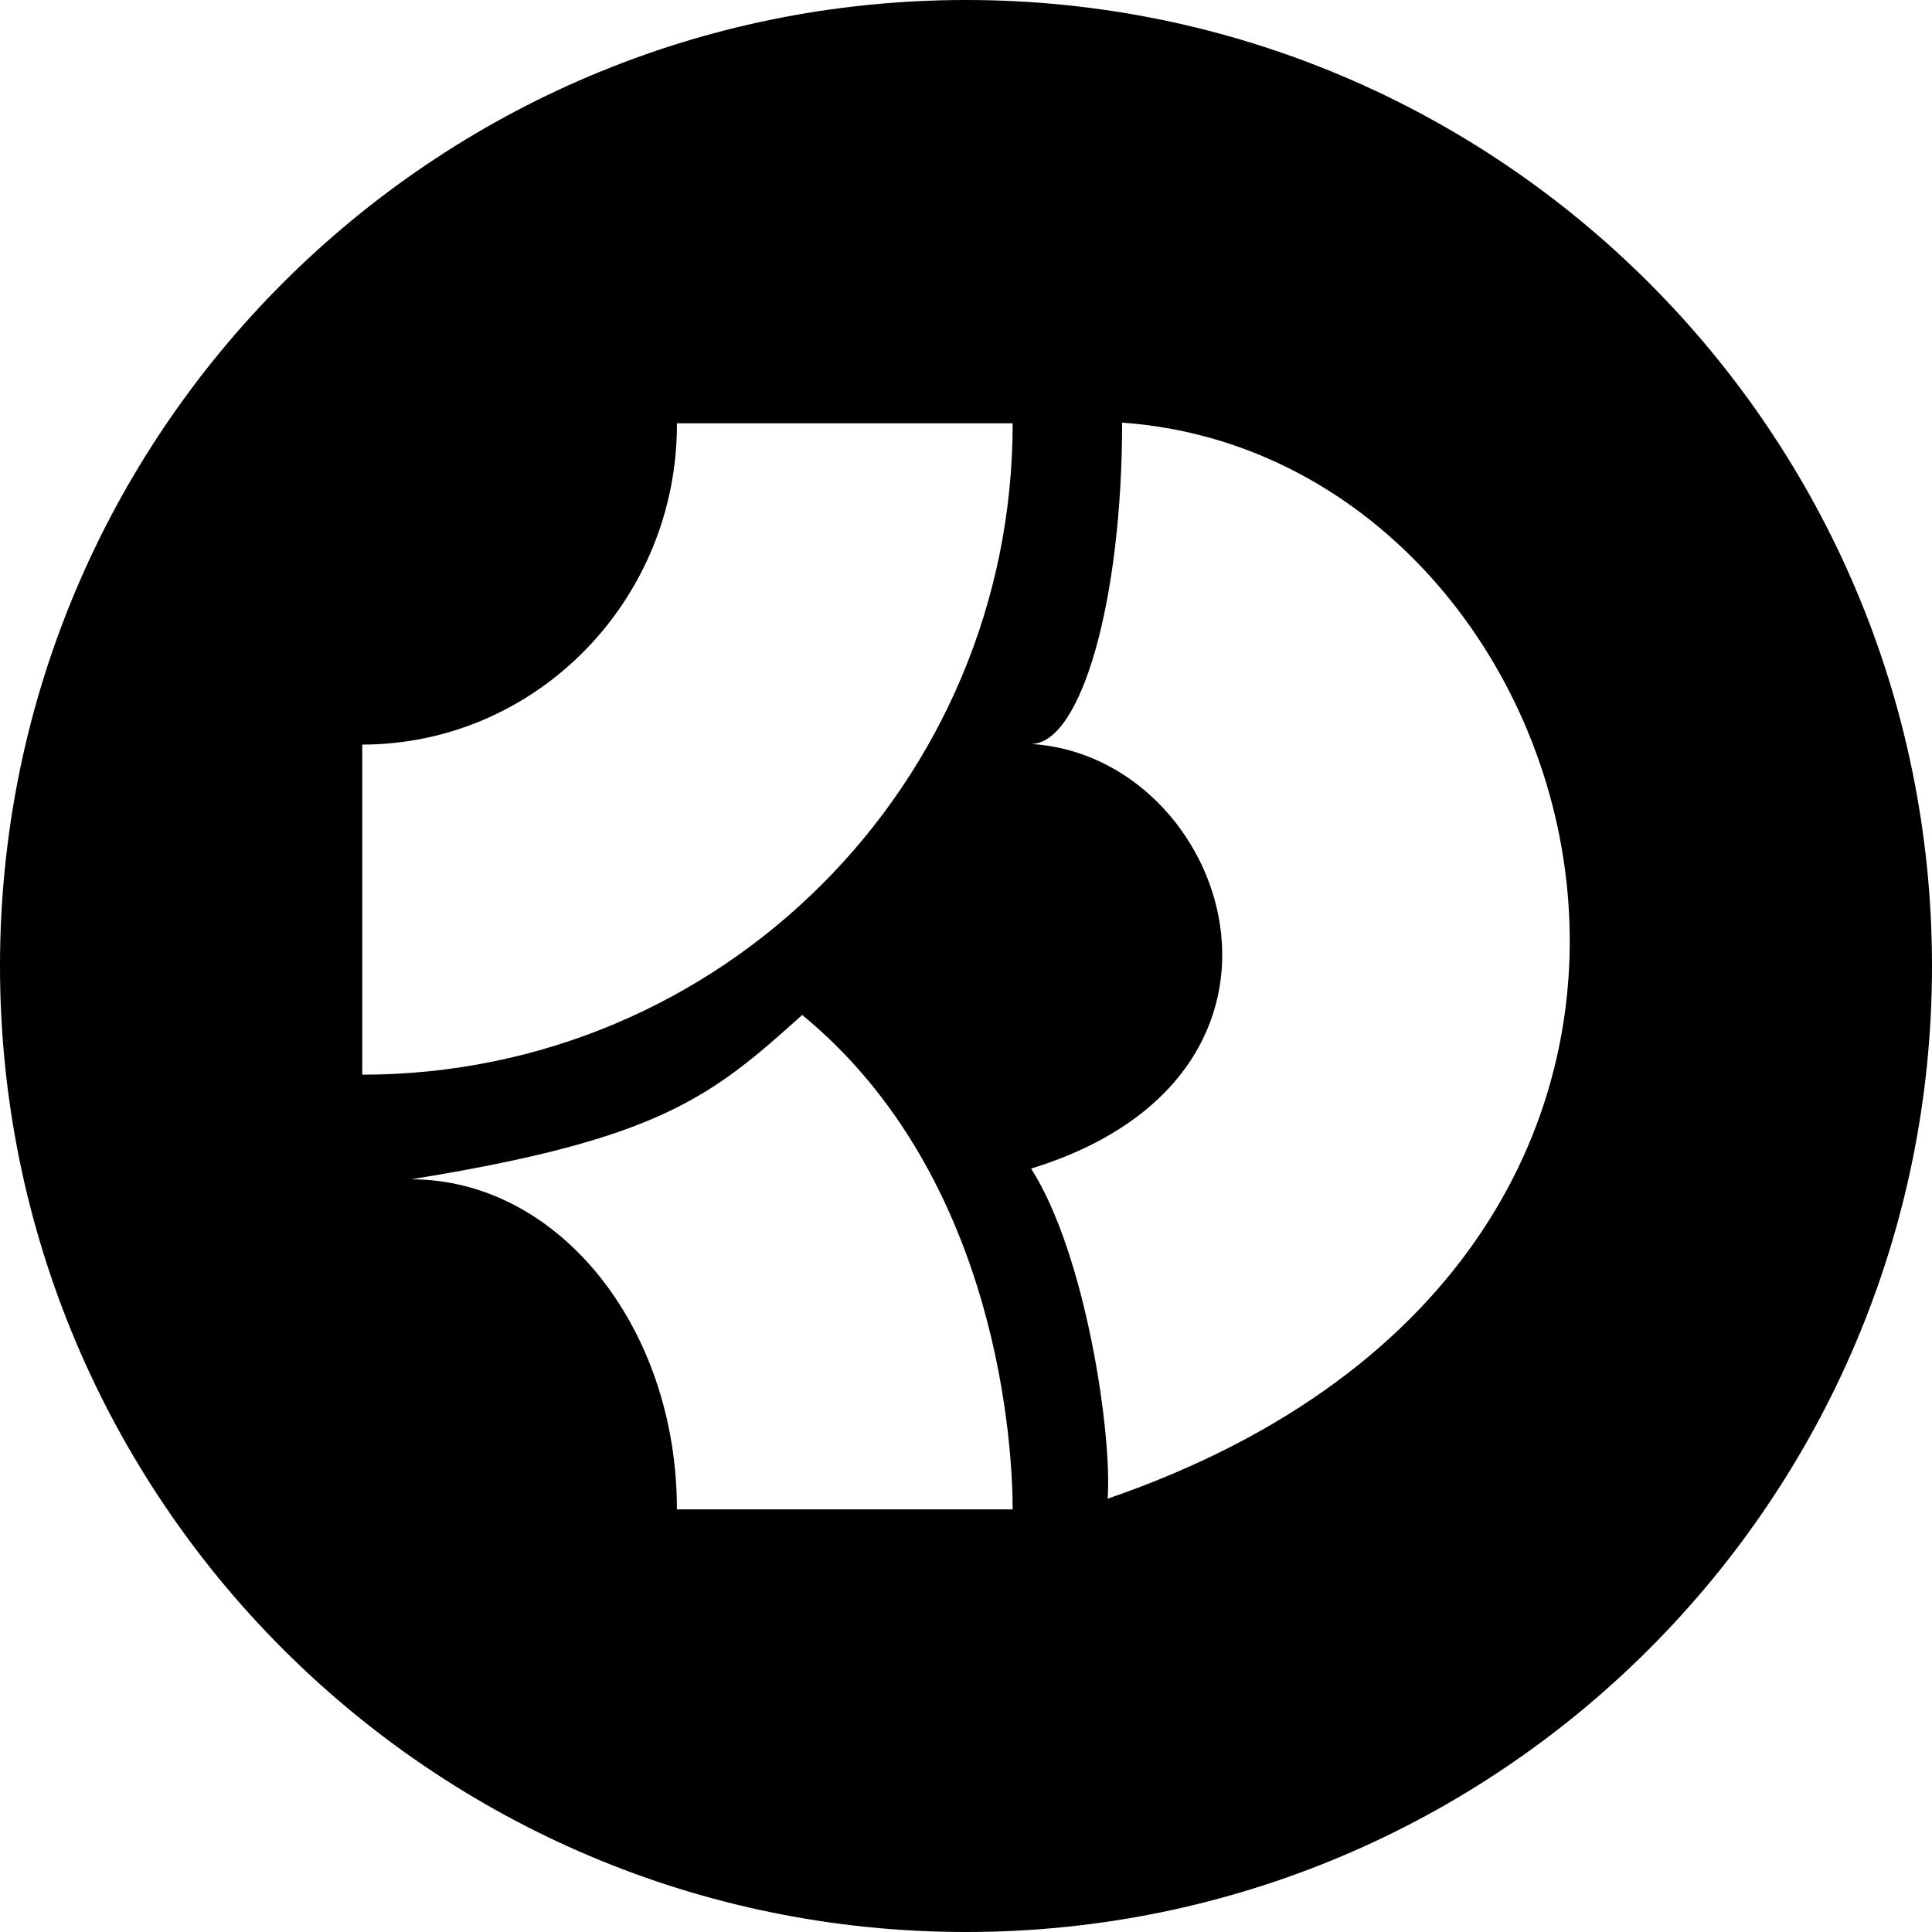 <svg xmlns="http://www.w3.org/2000/svg" width="32" height="32" viewBox="0 0 32 32">
  <path d="M16,32 C7.163,32 0,24.837 0,16 C0,7.163 7.163,0 16,0 C24.837,0 32,7.163 32,16 C32,24.837 24.837,32 16,32 Z M17.078,19.356 L17.079,19.356 C17.986,20.778 18.423,23.756 18.346,24.823 C30.309,20.711 26.562,7.567 18.586,7 C18.586,9.945 17.908,12.322 17.078,12.322 C20.345,12.522 22.158,17.789 17.078,19.356 Z M6,17.8 C11.954,17.8 16.773,12.977 16.773,7.011 L11.212,7.011 C11.222,9.933 8.895,12.322 6.011,12.333 L6,12.333 L6,17.8 Z M13.287,16.811 C11.78,18.167 10.938,18.867 6.809,19.533 C9.245,19.533 11.212,21.978 11.212,25 L16.773,25 C16.773,24.089 16.587,19.522 13.287,16.811 L13.287,16.811 Z"/>
</svg>
